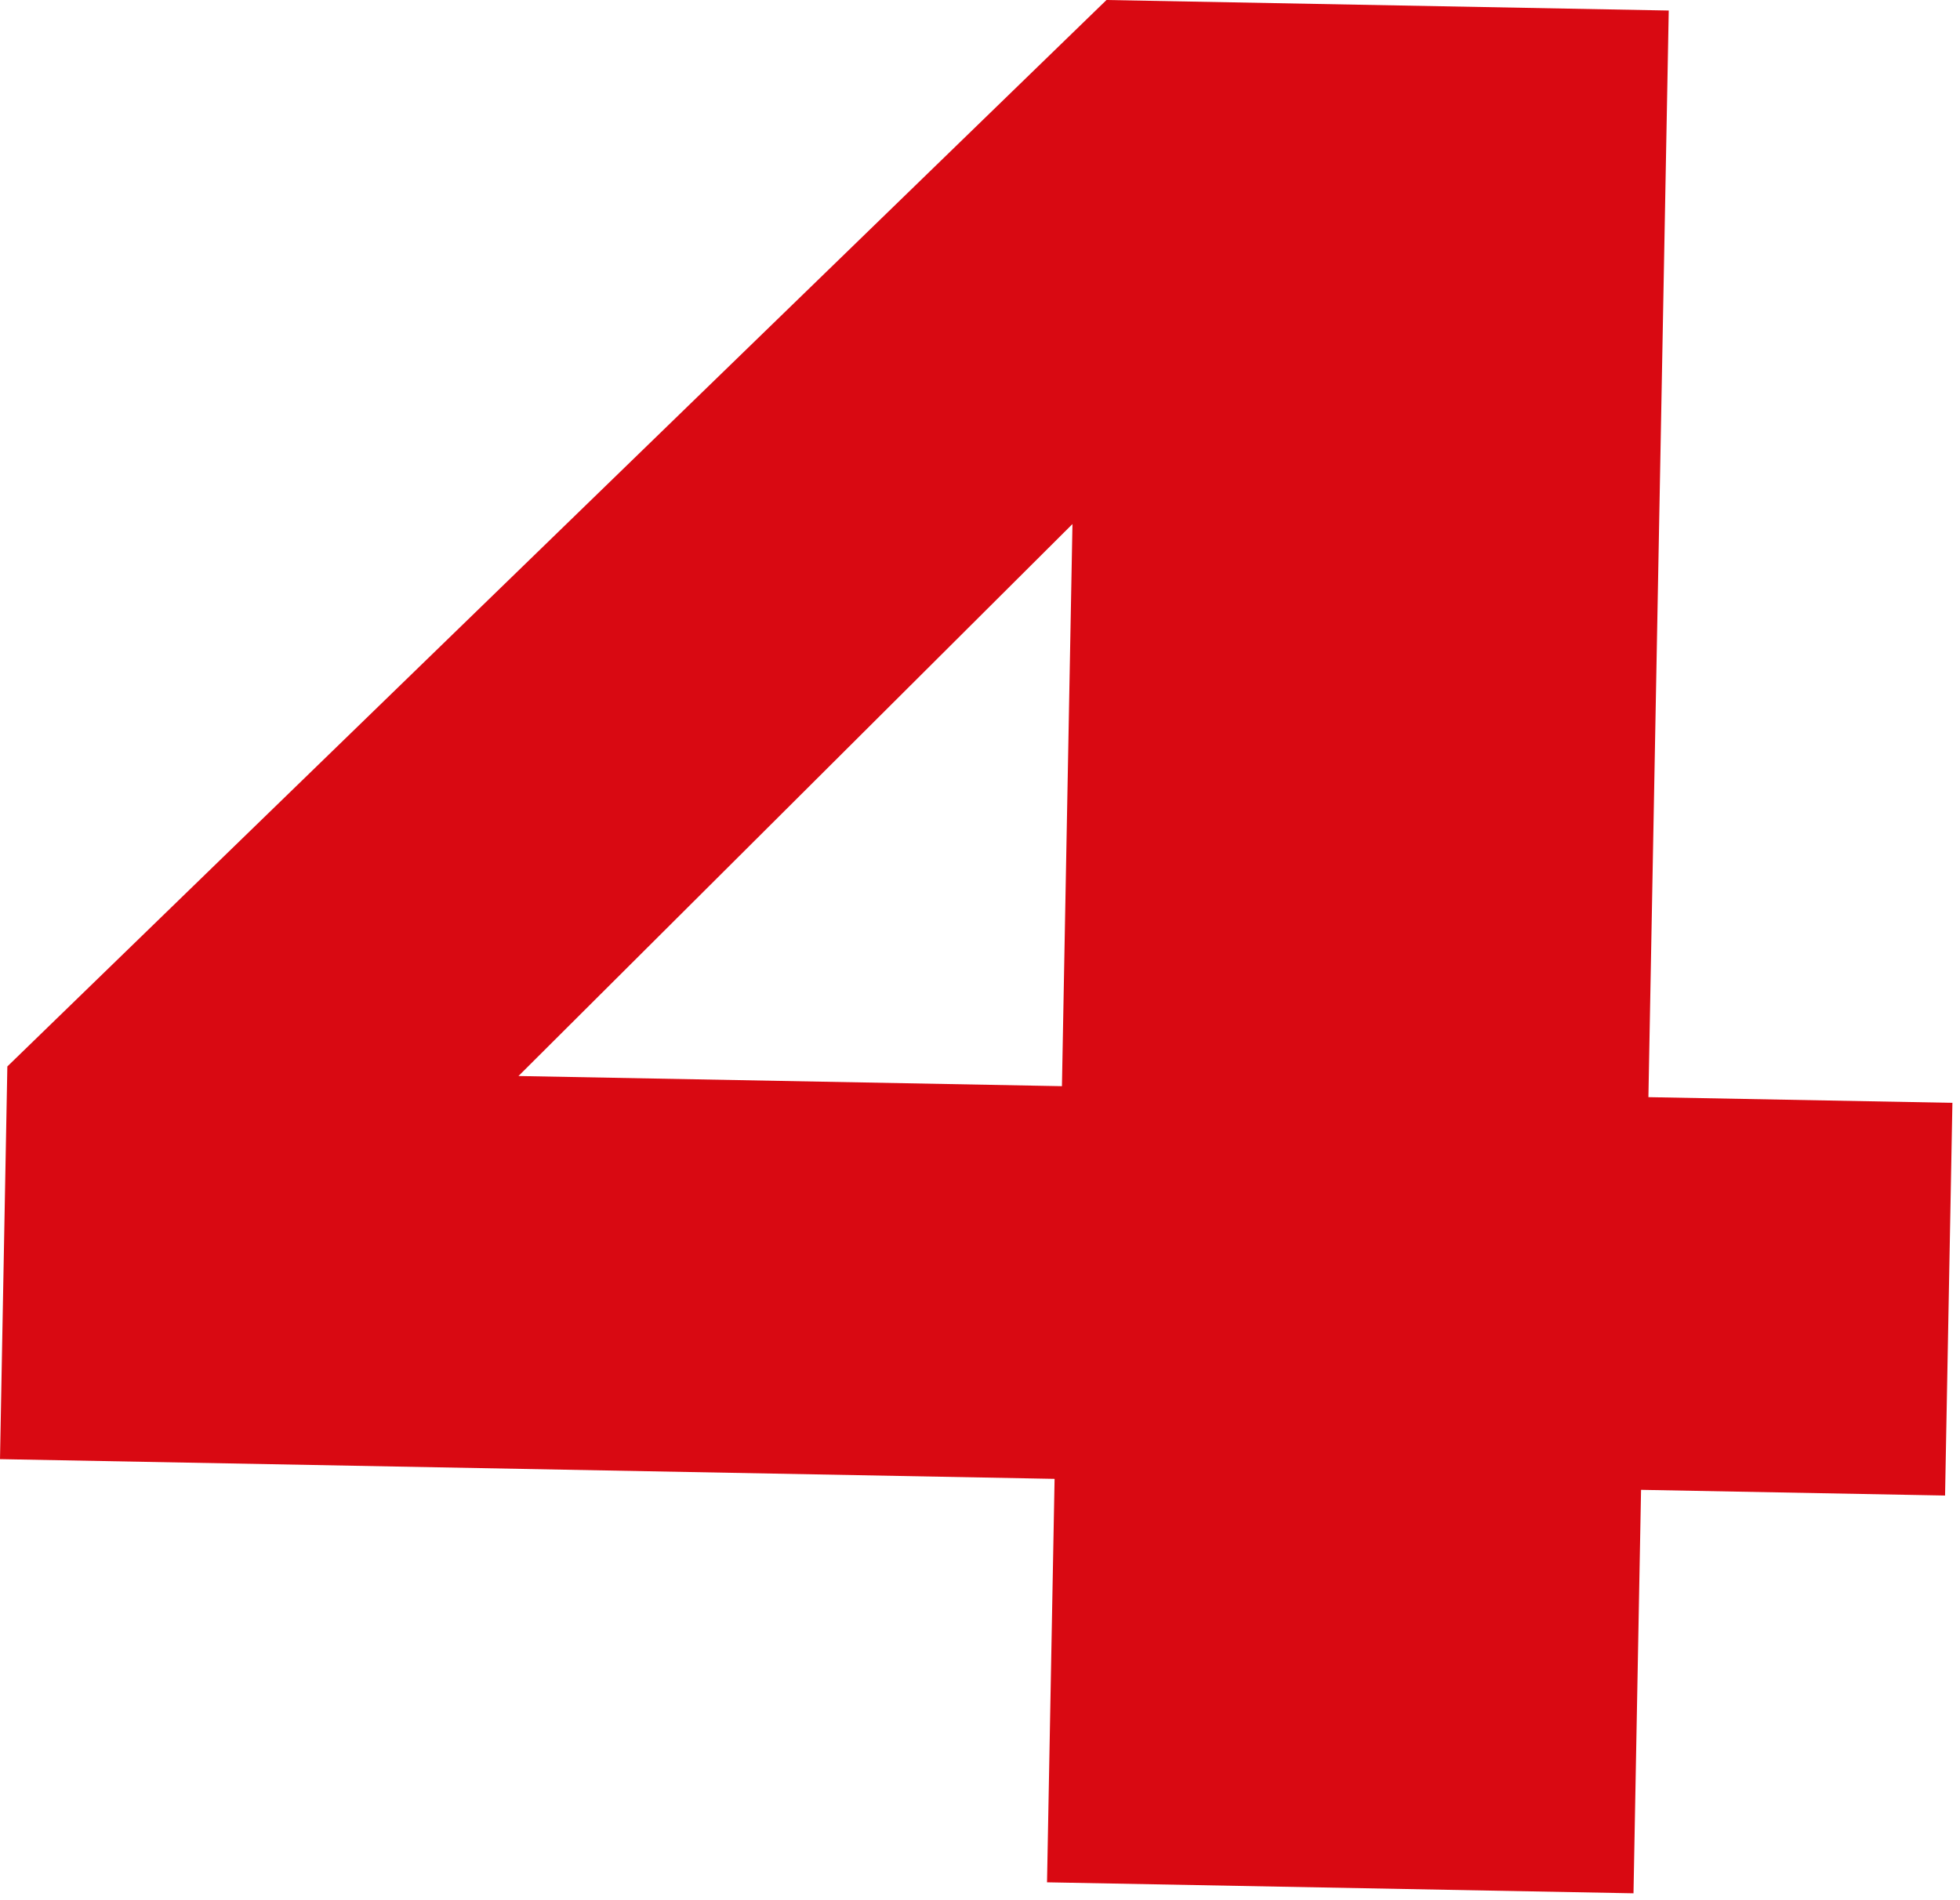 <?xml version="1.0" encoding="UTF-8"?> <svg xmlns="http://www.w3.org/2000/svg" width="132" height="128" viewBox="0 0 132 128" fill="none"><path d="M34.919 72.482L71.518 73.167L72.227 35.3L34.919 72.482ZM71.023 99.619L8.65774e-05 98.29L0.495 71.838L74.519 0L112.385 0.709L111.015 73.906L131.489 74.289L130.994 100.742L110.52 100.358L110.011 127.536L70.514 126.796L71.023 99.619Z" fill="#D90912"></path></svg> 